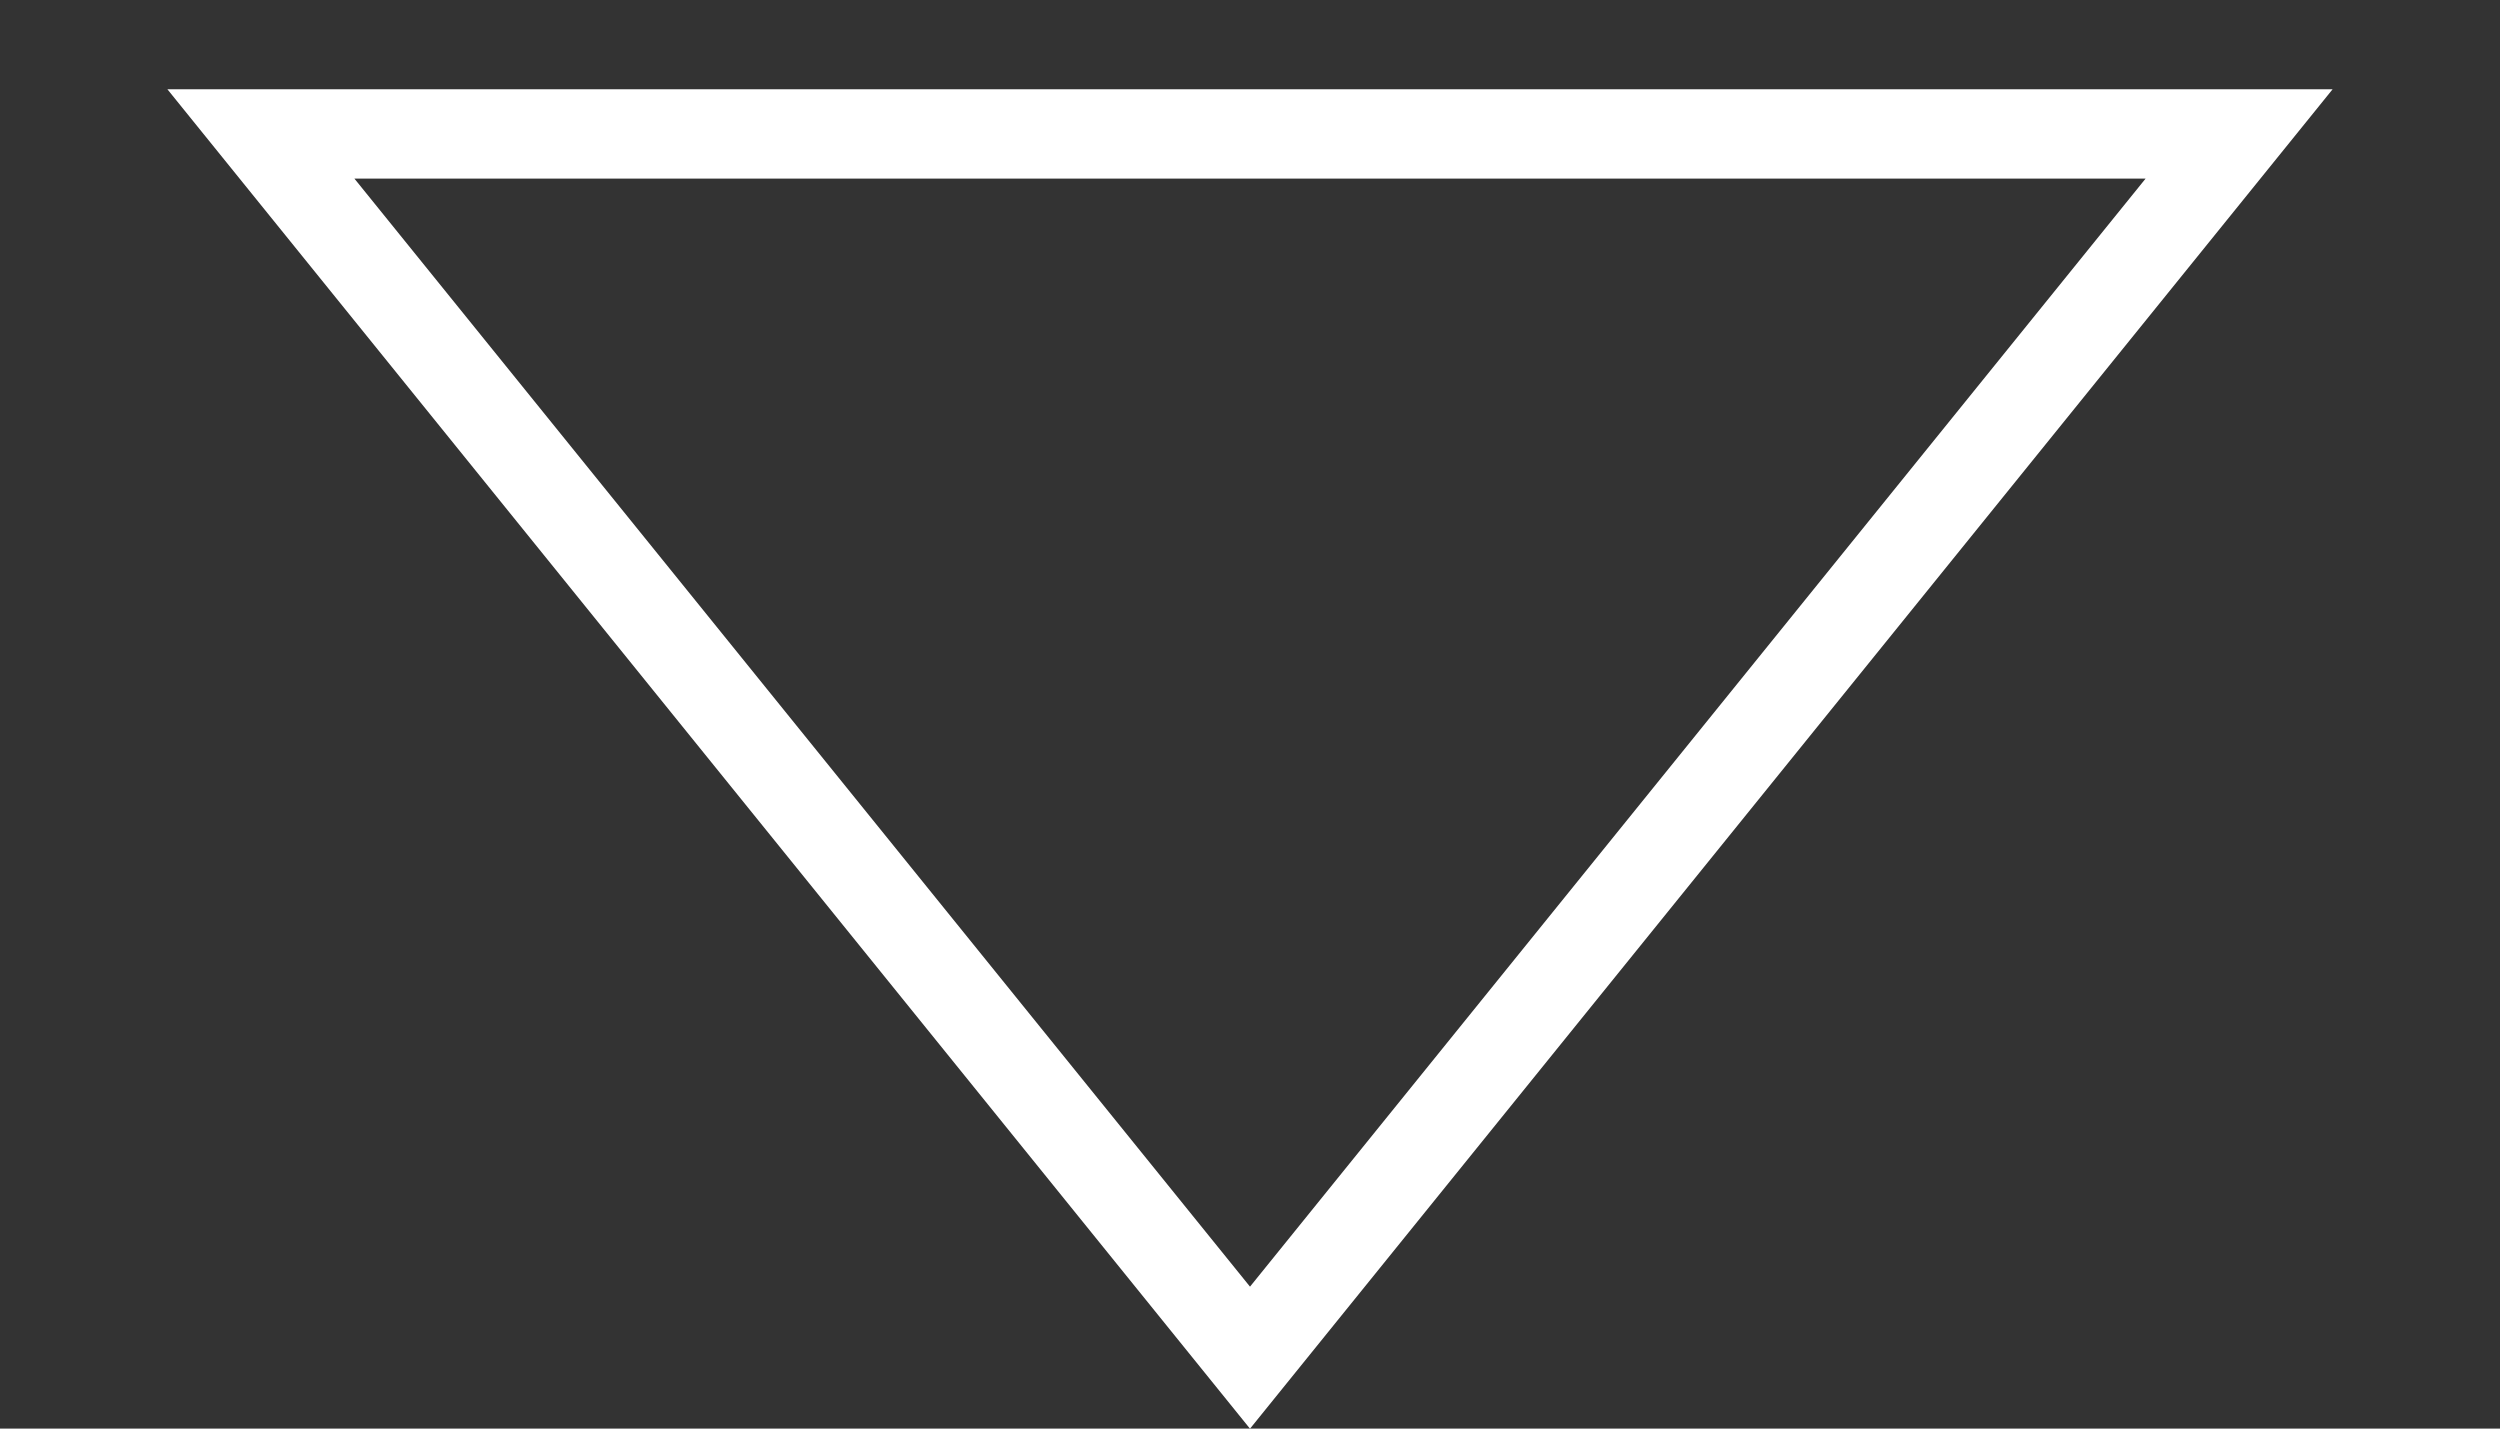 <svg width="14" height="8" viewBox="0 0 14 8" fill="none" xmlns="http://www.w3.org/2000/svg">
<rect x="0" y="0" width="14" height="8" fill="#333333" stroke="none"/>
<path d="M12.539 0.75H1.461L7 7.603L12.539 0.75Z" stroke="white" stroke-width="0.5"/>
</svg>
